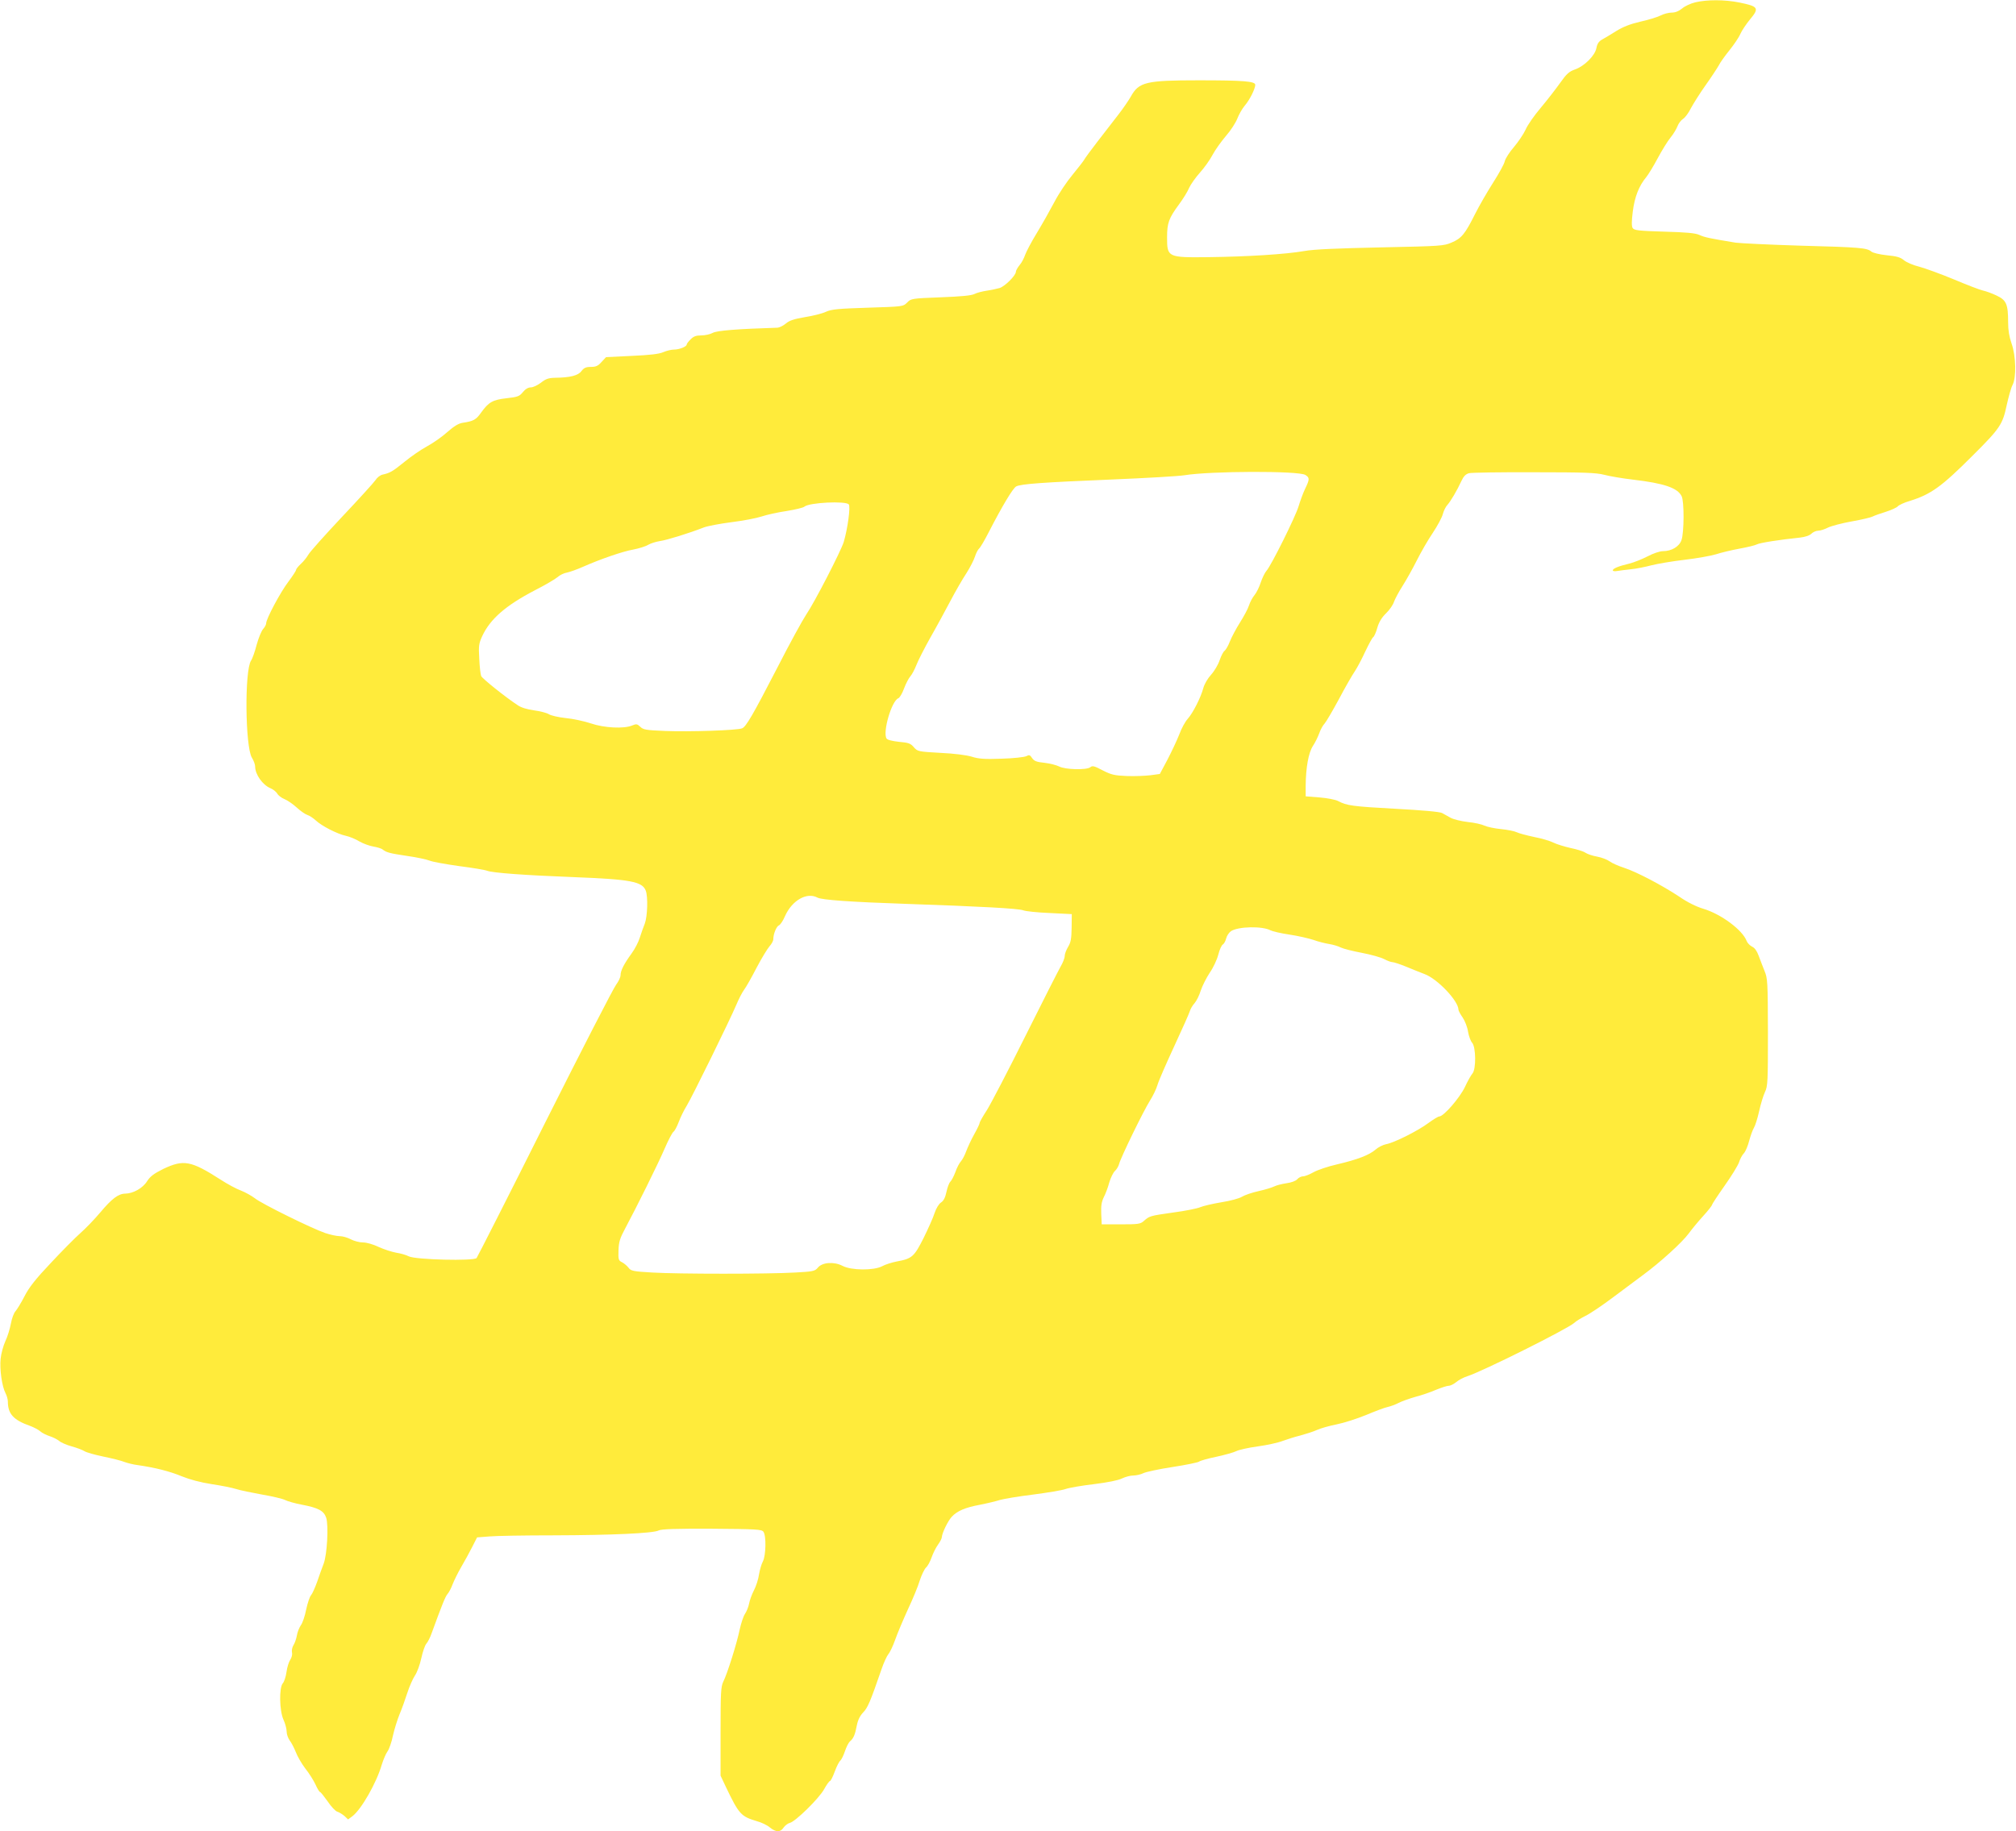 <?xml version="1.0" standalone="no"?>
<!DOCTYPE svg PUBLIC "-//W3C//DTD SVG 20010904//EN"
 "http://www.w3.org/TR/2001/REC-SVG-20010904/DTD/svg10.dtd">
<svg version="1.0" xmlns="http://www.w3.org/2000/svg"
 width="1280pt" height="1163pt" viewBox="0 0 1280 1163"
 preserveAspectRatio="xMidYMid meet">
<g transform="translate(0,1163) scale(0.1,-0.1)"
fill="#ffeb3b" stroke="none">
<path d="M10763 11615 c-29 -7 -66 -24 -83 -39 -21 -17 -43 -26 -66 -26 -19 0
-51 -8 -72 -19 -20 -10 -78 -28 -129 -39 -64 -15 -109 -33 -151 -59 -33 -21
-73 -45 -90 -54 -21 -12 -31 -27 -36 -54 -9 -48 -76 -115 -136 -136 -37 -13
-54 -28 -94 -85 -27 -38 -82 -109 -123 -158 -41 -48 -85 -111 -97 -140 -13
-28 -47 -78 -74 -110 -28 -32 -54 -73 -58 -90 -3 -17 -37 -78 -74 -136 -37
-58 -89 -148 -115 -200 -63 -126 -86 -154 -148 -180 -50 -22 -68 -23 -449 -31
-279 -6 -424 -12 -486 -23 -119 -21 -366 -36 -609 -39 -260 -3 -263 -1 -263
126 0 91 11 121 75 208 26 35 56 83 65 106 10 22 41 66 68 96 27 30 64 81 81
114 17 32 56 86 85 120 30 34 62 84 72 110 10 26 31 63 47 82 32 37 66 106 67
132 0 23 -75 29 -359 29 -336 0 -380 -11 -431 -103 -13 -23 -49 -76 -81 -117
-32 -41 -92 -119 -133 -172 -41 -53 -79 -105 -84 -115 -6 -10 -39 -52 -74 -95
-35 -42 -86 -118 -113 -170 -27 -51 -77 -140 -111 -196 -35 -57 -68 -120 -75
-140 -7 -21 -22 -50 -35 -65 -13 -16 -24 -35 -24 -43 0 -23 -69 -92 -103 -103
-18 -5 -54 -13 -82 -17 -27 -4 -63 -13 -78 -21 -20 -10 -85 -16 -215 -21 -183
-7 -188 -8 -212 -33 -26 -26 -27 -26 -250 -33 -189 -6 -231 -10 -266 -26 -23
-11 -83 -26 -134 -34 -69 -12 -98 -21 -121 -41 -17 -14 -40 -25 -52 -26 -256
-8 -385 -18 -412 -33 -16 -9 -49 -16 -73 -16 -32 0 -49 -6 -67 -25 -14 -13
-25 -28 -25 -33 0 -13 -47 -32 -81 -32 -16 0 -46 -7 -67 -16 -26 -12 -86 -19
-201 -24 l-163 -8 -29 -31 c-22 -25 -36 -31 -68 -31 -31 0 -43 -6 -59 -26 -20
-29 -73 -42 -168 -43 -41 -1 -59 -7 -89 -31 -21 -16 -50 -30 -64 -30 -17 0
-35 -10 -51 -30 -22 -27 -33 -31 -104 -39 -89 -10 -114 -25 -162 -92 -31 -44
-48 -54 -117 -64 -26 -4 -55 -22 -96 -58 -32 -29 -90 -70 -129 -91 -39 -21
-104 -66 -144 -99 -75 -61 -93 -71 -139 -81 -15 -3 -35 -19 -45 -35 -11 -16
-107 -122 -214 -235 -107 -114 -203 -221 -212 -238 -10 -17 -31 -44 -48 -59
-16 -15 -30 -32 -30 -38 0 -5 -22 -39 -49 -75 -51 -67 -141 -236 -141 -264 0
-9 -9 -25 -19 -36 -11 -12 -29 -56 -41 -99 -11 -43 -27 -89 -36 -102 -42 -63
-37 -546 5 -616 12 -19 21 -44 21 -57 0 -50 47 -116 96 -137 18 -7 37 -23 44
-34 6 -12 27 -28 47 -36 20 -8 55 -33 78 -54 23 -21 53 -42 66 -46 13 -4 38
-20 54 -35 37 -35 136 -86 192 -98 23 -5 62 -21 86 -36 25 -14 64 -28 88 -32
24 -4 51 -12 59 -19 23 -18 43 -24 158 -41 58 -8 121 -22 139 -29 18 -8 103
-23 188 -35 85 -11 165 -24 179 -30 36 -13 234 -28 546 -40 364 -14 438 -28
460 -86 15 -38 11 -164 -6 -209 -9 -22 -23 -62 -32 -90 -8 -27 -32 -73 -52
-100 -48 -66 -70 -109 -70 -138 0 -13 -13 -40 -28 -60 -16 -20 -219 -415 -452
-879 -232 -464 -428 -849 -434 -857 -16 -20 -389 -11 -431 11 -17 9 -53 19
-80 23 -27 5 -77 21 -110 36 -35 17 -77 29 -100 29 -22 0 -57 9 -78 20 -20 11
-52 20 -70 20 -19 0 -60 9 -93 20 -87 30 -403 186 -445 220 -21 16 -60 38 -88
49 -28 10 -86 41 -129 69 -190 122 -236 130 -365 69 -60 -30 -83 -47 -103 -78
-27 -44 -88 -78 -138 -79 -44 0 -86 -32 -159 -119 -36 -43 -94 -103 -127 -132
-34 -30 -118 -115 -188 -190 -95 -100 -138 -155 -166 -210 -21 -41 -47 -83
-57 -95 -11 -11 -24 -47 -30 -80 -6 -32 -21 -82 -35 -111 -13 -29 -27 -79 -30
-111 -7 -66 8 -175 31 -219 8 -15 15 -40 15 -54 0 -78 36 -117 141 -154 24 -9
53 -24 64 -34 11 -10 38 -24 60 -31 22 -7 49 -21 60 -30 11 -10 47 -26 80 -35
33 -9 70 -23 82 -31 13 -8 67 -23 120 -34 54 -11 114 -26 133 -34 19 -7 58
-17 85 -20 110 -16 202 -39 279 -71 52 -21 120 -39 191 -50 61 -9 130 -23 155
-31 24 -8 98 -23 164 -35 65 -11 132 -27 147 -35 16 -8 62 -21 104 -29 106
-20 141 -39 156 -83 16 -49 6 -234 -16 -292 -10 -25 -28 -76 -41 -114 -14 -39
-31 -77 -39 -86 -9 -10 -22 -50 -31 -91 -8 -41 -23 -86 -34 -100 -10 -15 -22
-44 -25 -65 -4 -22 -14 -50 -22 -62 -8 -13 -12 -34 -9 -46 3 -13 -2 -32 -11
-46 -9 -13 -20 -48 -24 -78 -4 -30 -15 -62 -23 -71 -25 -27 -22 -176 4 -232
11 -24 20 -58 20 -75 0 -17 9 -42 19 -56 11 -14 28 -47 39 -74 10 -27 37 -74
60 -104 24 -30 53 -76 65 -102 12 -27 25 -48 29 -48 4 0 25 -27 48 -59 22 -33
50 -63 62 -66 13 -4 33 -17 46 -28 l22 -21 27 20 c57 43 154 213 187 328 10
32 26 70 37 85 10 14 26 59 34 100 9 40 28 101 42 135 14 33 36 94 49 135 13
41 35 90 48 110 14 20 32 69 41 111 9 41 23 82 32 92 9 10 24 39 33 65 65 178
87 234 101 250 9 10 24 38 33 63 10 25 34 74 55 110 21 36 52 92 69 126 l31
61 77 6 c42 4 226 7 408 7 369 1 634 13 668 31 17 9 108 12 338 11 282 -2 316
-4 327 -19 19 -25 16 -151 -3 -188 -9 -16 -20 -54 -25 -84 -4 -30 -19 -75 -32
-100 -13 -25 -27 -63 -31 -85 -4 -21 -16 -50 -26 -65 -10 -14 -25 -60 -34
-101 -17 -83 -77 -276 -104 -330 -15 -31 -17 -71 -17 -316 l0 -280 33 -70 c84
-176 97 -189 197 -219 30 -8 67 -26 83 -40 38 -31 67 -32 87 -1 9 13 27 27 40
30 36 9 184 154 217 213 16 29 33 53 38 53 4 0 18 27 30 60 12 33 28 64 36 70
7 7 20 33 29 60 9 27 23 54 31 61 23 19 33 43 44 101 7 36 20 62 41 84 28 29
44 65 116 274 14 41 34 84 43 95 10 11 30 53 44 93 14 40 51 127 81 193 31 66
65 148 75 183 11 34 29 71 39 81 11 9 27 39 36 65 9 26 27 62 40 80 14 19 25
41 25 49 1 25 39 104 63 129 34 37 86 59 178 76 46 9 104 23 129 31 25 7 119
23 210 34 91 12 183 27 205 35 22 8 103 22 180 31 88 11 154 24 178 36 21 10
53 19 73 19 19 0 48 7 64 15 16 8 100 26 185 39 86 13 161 29 168 34 7 6 56
20 110 31 55 12 112 28 127 36 16 8 77 22 137 30 59 8 131 24 158 35 28 10 77
26 111 34 33 9 81 24 105 35 24 11 81 27 127 36 45 9 129 36 185 59 57 24 118
47 137 51 19 4 51 16 70 26 19 10 67 27 105 38 39 10 98 30 132 45 34 14 71
26 82 26 11 0 32 11 48 24 15 13 46 29 68 36 96 30 638 301 680 339 11 11 44
31 72 45 29 14 106 66 170 114 65 48 152 113 193 144 112 82 252 210 292 265
19 26 60 76 92 111 31 34 56 66 56 71 0 4 36 59 79 120 44 62 85 129 92 149 6
20 20 47 31 58 11 12 26 48 34 80 9 33 22 69 30 82 8 13 23 60 33 105 10 46
27 101 37 122 18 37 19 67 19 380 -1 323 -2 342 -22 390 -11 28 -28 71 -37 96
-11 30 -25 50 -41 57 -14 7 -30 23 -35 36 -26 70 -162 171 -275 205 -44 13
-101 41 -153 77 -109 72 -270 157 -350 183 -34 11 -76 29 -92 41 -15 11 -51
25 -79 30 -28 5 -62 16 -75 25 -13 9 -55 22 -95 30 -39 9 -88 24 -108 34 -21
11 -76 27 -123 36 -47 10 -96 23 -110 30 -14 7 -59 16 -100 20 -41 4 -88 14
-105 22 -16 8 -64 19 -106 23 -43 5 -91 17 -109 27 -18 10 -42 23 -54 30 -14
8 -128 18 -297 27 -273 15 -308 20 -363 49 -16 9 -69 19 -118 23 l-88 7 0 66
c1 118 18 211 46 254 14 21 32 58 40 80 8 23 23 51 34 62 10 11 51 81 91 155
39 74 85 154 101 177 16 24 46 81 67 127 22 46 44 87 50 90 6 4 18 31 26 60
10 35 28 65 55 91 22 21 45 54 51 74 7 19 31 64 54 100 23 36 64 109 90 161
26 52 72 132 102 176 30 45 59 99 64 120 6 22 19 48 30 59 20 23 59 88 88 151
14 30 27 43 48 49 15 4 201 7 413 6 319 0 395 -3 445 -16 33 -9 116 -23 184
-31 196 -23 282 -52 308 -105 17 -32 16 -232 -1 -279 -14 -41 -63 -70 -117
-70 -21 0 -62 -14 -100 -34 -35 -18 -86 -38 -114 -45 -67 -16 -105 -31 -105
-43 0 -5 12 -7 28 -4 15 2 54 8 87 11 33 3 92 15 130 25 39 10 133 26 210 35
77 9 167 25 200 35 33 11 101 27 150 36 50 9 99 21 110 27 18 10 146 30 273
43 34 4 61 13 73 25 10 10 30 19 44 19 13 0 41 9 62 20 21 10 89 28 151 39 62
11 121 25 132 31 11 6 49 19 84 30 35 11 69 27 76 35 7 8 41 24 76 34 134 42
200 89 397 286 177 176 192 200 218 322 12 54 28 112 37 128 25 47 22 185 -6
263 -15 43 -22 85 -22 135 0 115 -11 141 -73 170 -29 14 -68 28 -87 32 -19 4
-102 36 -185 71 -82 34 -181 70 -218 80 -38 9 -82 28 -98 41 -22 19 -46 26
-109 32 -46 5 -88 15 -98 23 -27 24 -73 28 -452 38 -195 6 -380 15 -410 19
-164 27 -198 34 -230 49 -26 12 -83 17 -224 21 -163 5 -190 8 -200 23 -7 12
-7 43 1 106 12 92 39 162 86 218 13 16 46 70 72 119 27 50 63 109 82 132 19
23 38 56 44 72 6 16 21 37 35 46 13 8 36 39 50 68 15 28 57 95 94 147 37 52
74 109 83 125 8 17 38 59 67 95 29 36 61 83 70 105 10 22 37 62 59 89 63 75
57 85 -65 110 -94 19 -207 19 -281 1z m-2475 -3001 c28 -18 28 -27 -2 -89 -13
-27 -31 -77 -41 -110 -19 -65 -174 -377 -204 -410 -10 -11 -26 -44 -36 -73 -9
-29 -27 -65 -39 -80 -13 -15 -29 -45 -36 -67 -7 -22 -33 -70 -57 -108 -24 -38
-53 -92 -64 -120 -11 -29 -27 -55 -34 -60 -7 -4 -21 -30 -31 -59 -9 -28 -34
-70 -54 -92 -22 -24 -43 -60 -50 -86 -16 -60 -66 -158 -99 -195 -15 -16 -40
-61 -54 -100 -15 -38 -49 -110 -75 -160 l-48 -90 -59 -8 c-33 -4 -101 -7 -150
-5 -79 3 -99 8 -154 36 -53 28 -65 31 -78 20 -23 -19 -160 -16 -199 5 -16 8
-58 19 -93 23 -50 5 -65 11 -78 30 -13 20 -18 22 -37 12 -11 -6 -82 -14 -157
-16 -109 -4 -146 -1 -190 13 -33 10 -111 20 -198 24 -142 8 -145 9 -169 36
-20 24 -34 29 -93 34 -44 5 -74 12 -80 21 -26 40 32 240 75 256 8 3 25 31 36
62 12 32 30 66 40 77 10 11 27 43 38 71 11 29 51 107 89 175 39 68 96 174 128
234 32 61 77 139 101 175 23 36 47 83 54 105 7 22 19 45 26 51 8 6 36 54 62
105 85 165 153 279 174 290 30 16 172 26 608 44 217 9 424 21 460 27 166 27
724 29 768 2z m-2899 -187 c12 -15 -7 -154 -32 -239 -19 -60 -185 -383 -239
-462 -22 -33 -104 -182 -180 -331 -158 -306 -201 -380 -226 -390 -28 -13 -336
-23 -487 -17 -124 5 -141 8 -160 27 -19 18 -25 19 -51 8 -52 -22 -177 -16
-262 13 -42 14 -115 30 -160 34 -46 5 -95 16 -108 25 -13 8 -55 19 -93 24 -43
6 -81 17 -103 32 -82 54 -226 170 -233 186 -4 10 -10 59 -12 109 -5 83 -3 97
19 145 51 109 149 194 335 291 65 33 129 71 143 83 14 13 41 26 60 29 19 4 64
20 100 36 111 49 252 98 320 110 36 7 79 20 95 30 17 10 50 20 75 24 43 6 183
49 280 87 25 9 104 24 175 33 72 9 157 25 190 36 33 11 105 27 160 35 55 9
106 21 113 28 32 26 261 37 281 14z m-199 -2497 c27 -15 212 -28 565 -40 467
-16 712 -29 742 -41 16 -6 91 -14 168 -17 l140 -7 -1 -86 c-1 -70 -5 -93 -22
-121 -12 -20 -22 -46 -22 -59 0 -13 -12 -44 -27 -69 -14 -25 -115 -223 -223
-440 -108 -217 -218 -428 -243 -468 -26 -40 -47 -77 -47 -83 0 -6 -16 -39 -35
-73 -19 -34 -41 -82 -50 -106 -9 -25 -24 -54 -34 -65 -10 -11 -26 -41 -35 -68
-10 -26 -24 -54 -32 -61 -8 -8 -19 -37 -25 -66 -7 -34 -18 -56 -34 -66 -14 -9
-31 -37 -41 -67 -9 -29 -41 -100 -70 -159 -60 -119 -73 -131 -171 -149 -31 -6
-72 -19 -92 -30 -53 -28 -195 -27 -251 2 -55 29 -131 23 -158 -12 -18 -21 -30
-24 -143 -30 -169 -10 -744 -10 -908 0 -121 7 -135 10 -150 30 -9 12 -28 28
-41 35 -23 11 -25 17 -23 77 2 53 9 76 43 139 70 131 205 402 250 506 23 54
49 102 56 107 7 4 22 32 33 61 11 30 34 77 51 104 35 57 274 544 315 641 15
36 37 79 49 95 13 17 49 81 80 141 32 61 69 121 82 136 13 14 24 34 24 46 0
32 20 81 36 87 8 3 26 29 38 58 45 101 139 154 206 118z m2877 -208 c11 -6 65
-19 120 -27 54 -8 123 -24 153 -34 30 -11 75 -22 100 -26 25 -4 58 -14 73 -22
16 -8 76 -23 134 -34 58 -11 122 -29 142 -40 19 -10 43 -19 52 -19 9 0 48 -13
85 -28 38 -16 91 -37 117 -47 82 -29 217 -171 217 -227 0 -6 12 -29 27 -50 14
-21 30 -61 34 -90 5 -28 16 -59 26 -70 24 -27 26 -167 2 -195 -9 -10 -31 -49
-48 -86 -33 -69 -135 -187 -163 -187 -7 0 -38 -19 -68 -41 -65 -49 -218 -126
-269 -135 -20 -4 -50 -19 -67 -34 -40 -35 -116 -64 -244 -94 -58 -13 -125 -36
-150 -50 -25 -14 -54 -26 -66 -26 -11 0 -29 -8 -38 -19 -10 -11 -38 -21 -68
-25 -28 -4 -63 -13 -77 -20 -14 -7 -59 -21 -100 -30 -41 -9 -88 -25 -106 -36
-18 -11 -74 -26 -131 -35 -54 -9 -114 -23 -133 -31 -18 -8 -96 -24 -173 -34
-148 -21 -150 -22 -186 -54 -21 -19 -36 -21 -145 -21 l-122 0 -3 67 c-2 51 2
76 16 105 11 21 27 63 35 94 9 30 25 63 36 73 11 10 22 29 26 43 9 39 156 340
196 403 19 30 41 75 48 100 7 25 55 135 106 245 51 110 96 211 100 225 4 14
17 36 30 50 12 14 30 50 39 80 10 30 36 81 57 113 22 31 46 83 54 114 8 32 21
61 29 65 8 5 17 22 21 38 4 17 18 38 31 47 47 30 199 33 251 5z"/>
</g>
</svg>
